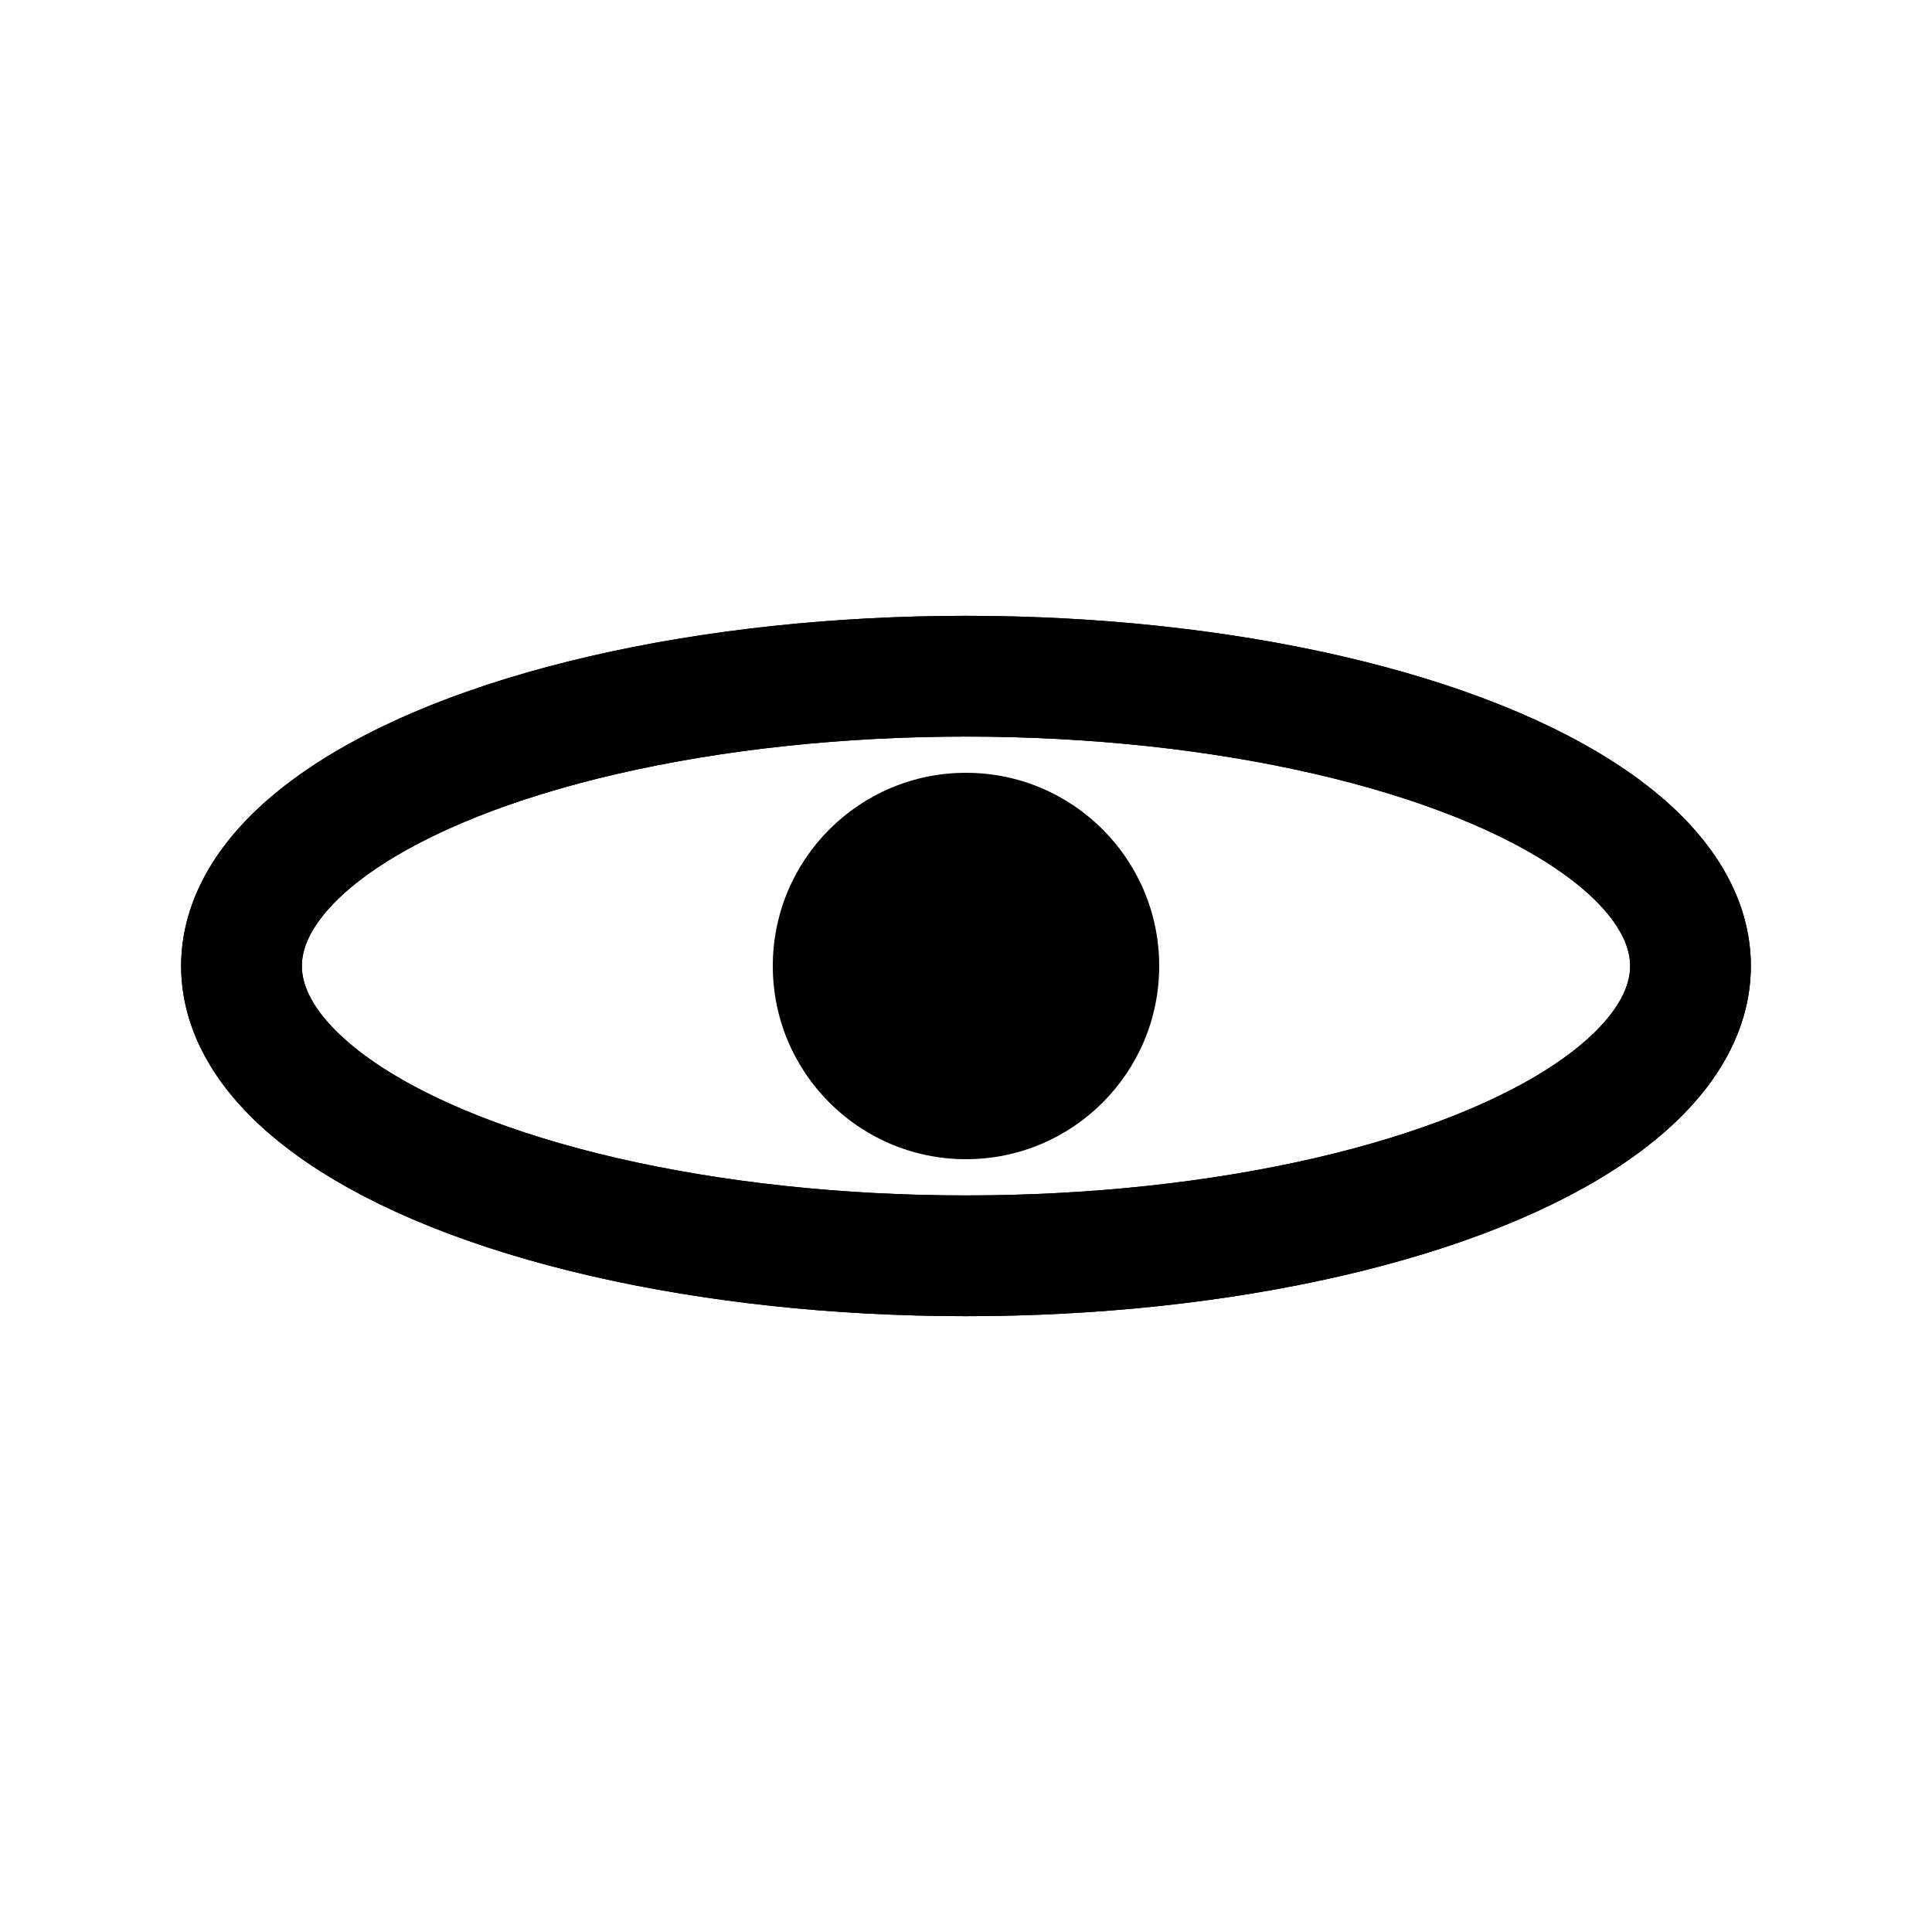 <svg width="40" height="40" viewBox="0 0 40 40" fill="none" xmlns="http://www.w3.org/2000/svg">
  <title>subra-proto.click Logo</title>
  <circle cx="20" cy="20" r="4" fill="currentColor"/>
  <ellipse cx="20" cy="20" rx="15" ry="6" stroke="currentColor" stroke-width="2.5"/>
  <ellipse cx="20" cy="20" rx="6" ry="15" stroke="currentColor" stroke-width="2.5" transform="rotate(90 20 20)"/>
</svg>